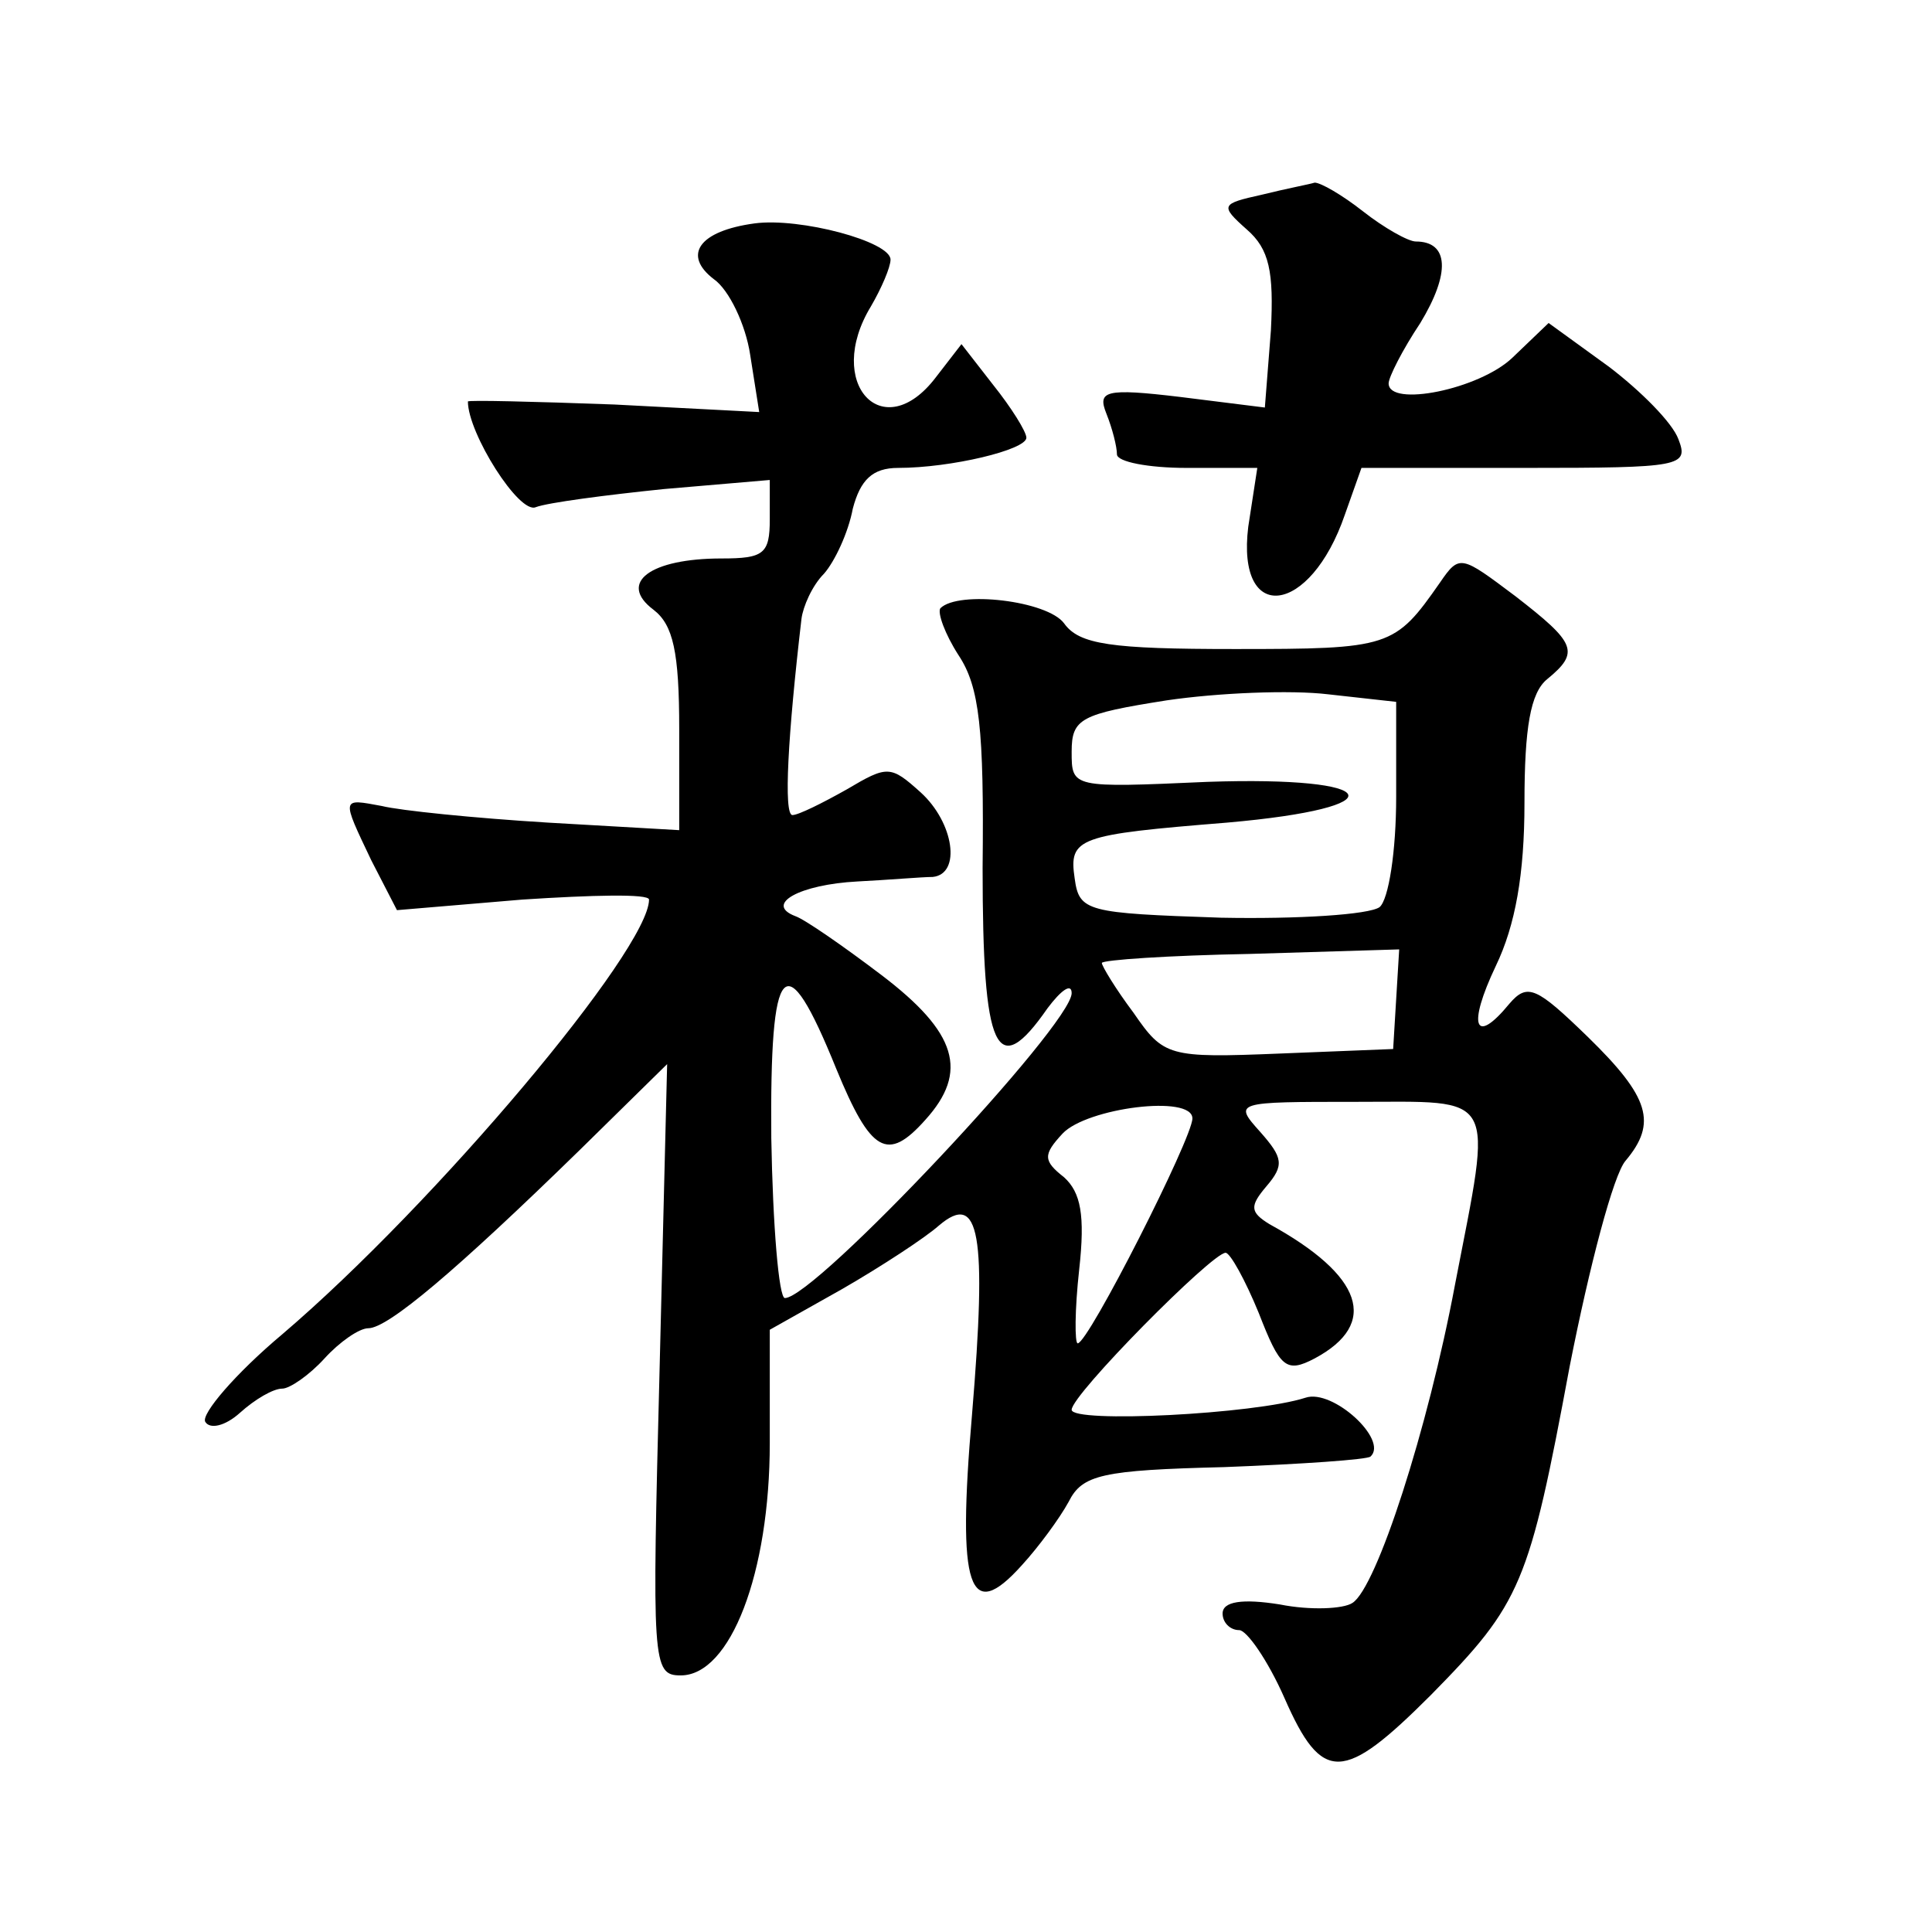 <?xml version="1.0" standalone="no"?>
<!DOCTYPE svg PUBLIC "-//W3C//DTD SVG 20010904//EN"
 "http://www.w3.org/TR/2001/REC-SVG-20010904/DTD/svg10.dtd">
<svg version="1.0" xmlns="http://www.w3.org/2000/svg"
 width="128pt" height="128pt" viewBox="0 0 128 128"
 preserveAspectRatio="xMidYMid meet">
<g transform="translate(0,128) scale(0.1,-0.1)"
fill="#0" stroke="none">
<path d="M836 1151 c-27 -6 -28 -7 -10 -23 15 -13 18 -28 16 -67 l-4 -51 -56 7
c-50 6 -55 4 -49 -11 4 -10 7 -22 7 -27 0 -5 21 -9 46 -9 l47 0 -6 -39 c-8 -65
41 -59 64 8 l11 31 109 0 c103 0 108 1 101 19 -4 11 -25 32 -46 48 l-40 29 -24
-23 c-22 -21 -82 -33 -82 -17 0 4 9 22 21 40 20 33 19 54 -3 54 -5 0 -21 9 -35
20 -14 11 -28 19 -32 19 -3 -1 -19 -4 -35 -8z M500 1132 c-37 -5 -48 -21 -27 -37
10 -7 21 -30 24 -50 l6 -38 -96 5 c-54 2 -97 3 -97 2 0 -21 34 -75 45 -70 8 3 46
8 85 12 l70 6 0 -26 c0 -23 -4 -26 -32 -26 -47 0 -69 -16 -45 -34 13 -10 17 -28
17 -79 l0 -67 -87 5 c-49 3 -98 8 -110 11 -27 5 -27 6 -7 -36 l17 -33 83 7 c46
3 84 4 84 0 0 -33 -141 -201 -243 -288 -31 -26 -54 -53 -51 -58 3 -5 13 -3 23 6
10 9 22 16 28 16 5 0 18 9 28 20 10 11 23 20 29 20 13 0 58 38 140 118 l58 57 -5
-202 c-5 -195 -5 -203 14 -203 33 0 59 68 59 154 l0 75 48 27 c26 15 55 34 64 42
27 23 32 -5 22 -125 -10 -116 -2 -139 33 -100 11 12 25 31 31 42 9 18 22 21 103
23 52 2 95 5 97 7 12 11 -25 45 -43 39 -34 -11 -155 -17 -155 -8 0 10 93 104 102
104 3 0 13 -18 22 -40 14 -36 18 -40 37 -30 43 23 32 55 -30 89 -13 8 -13 12 -2
25 12 14 11 19 -4 36 -18 20 -17 20 63 20 95 0 91 8 66 -121 -18 -96 -52 -201 -68
-211 -6 -4 -28 -5 -48 -1 -25 4 -38 2 -38 -6 0 -6 5 -11 11 -11 5 0 19 -20 30 -45
25 -57 39 -56 97 2 60 61 65 73 92 218 13 66 29 127 37 136 21 25 16 42 -25 82
-34 33 -40 36 -52 22 -23 -28 -28 -15 -9 25 13 27 19 61 19 108 0 50 4 73 15 82
22 18 19 24 -21 55 -36 27 -37 28 -50 9 -30 -43 -33 -44 -136 -44 -82 0 -103 3
-113 17 -11 15 -70 22 -82 10 -2 -3 3 -17 12 -31 14 -21 17 -49 16 -141 0 -122
9 -142 43 -93 9 12 16 17 16 10 0 -21 -170 -202 -190 -202 -4 0 -8 48 -9 106 -1
119 9 130 43 46 23 -56 34 -62 59 -34 29 32 21 58 -29 96 -25 19 -51 37 -57 39
-21 8 3 21 41 23 20 1 43 3 50 3 19 2 14 36 -8 56 -20 18 -22 18 -49 2 -16 -9 -32
-17 -36 -17 -6 0 -3 53 6 130 1 8 7 22 15 30 7 8 16 27 19 43 5 19 13 27 30 27
35 0 85 12 85 20 0 4 -10 20 -22 35 l-21 27 -17 -22 c-35 -46 -74 -4 -43 47 7 12
13 26 13 31 0 12 -60 28 -90 24z m425 -380 c0 -36 -5 -68 -11 -73 -7 -5 -54 -8
-105 -7 -89 3 -94 4 -97 26 -4 27 2 29 101 37 114 10 104 31 -13 27 -90 -4 -90
-4 -90 20 0 22 6 25 63 34 34 5 82 7 107 4 l45 -5 0 -63z m0 -134 l-2 -33 -75 -3
c-74 -3 -77 -2 -97 27 -12 16 -21 31 -21 33 0 2 44 5 98 6 l99 3 -2 -33z m-135
-79 c0 -13 -69 -149 -76 -149 -2 0 -2 22 1 49 4 36 1 51 -10 61 -14 11 -14 15 -1
29 16 17 86 26 86 10z"/>
</g>
</svg>
